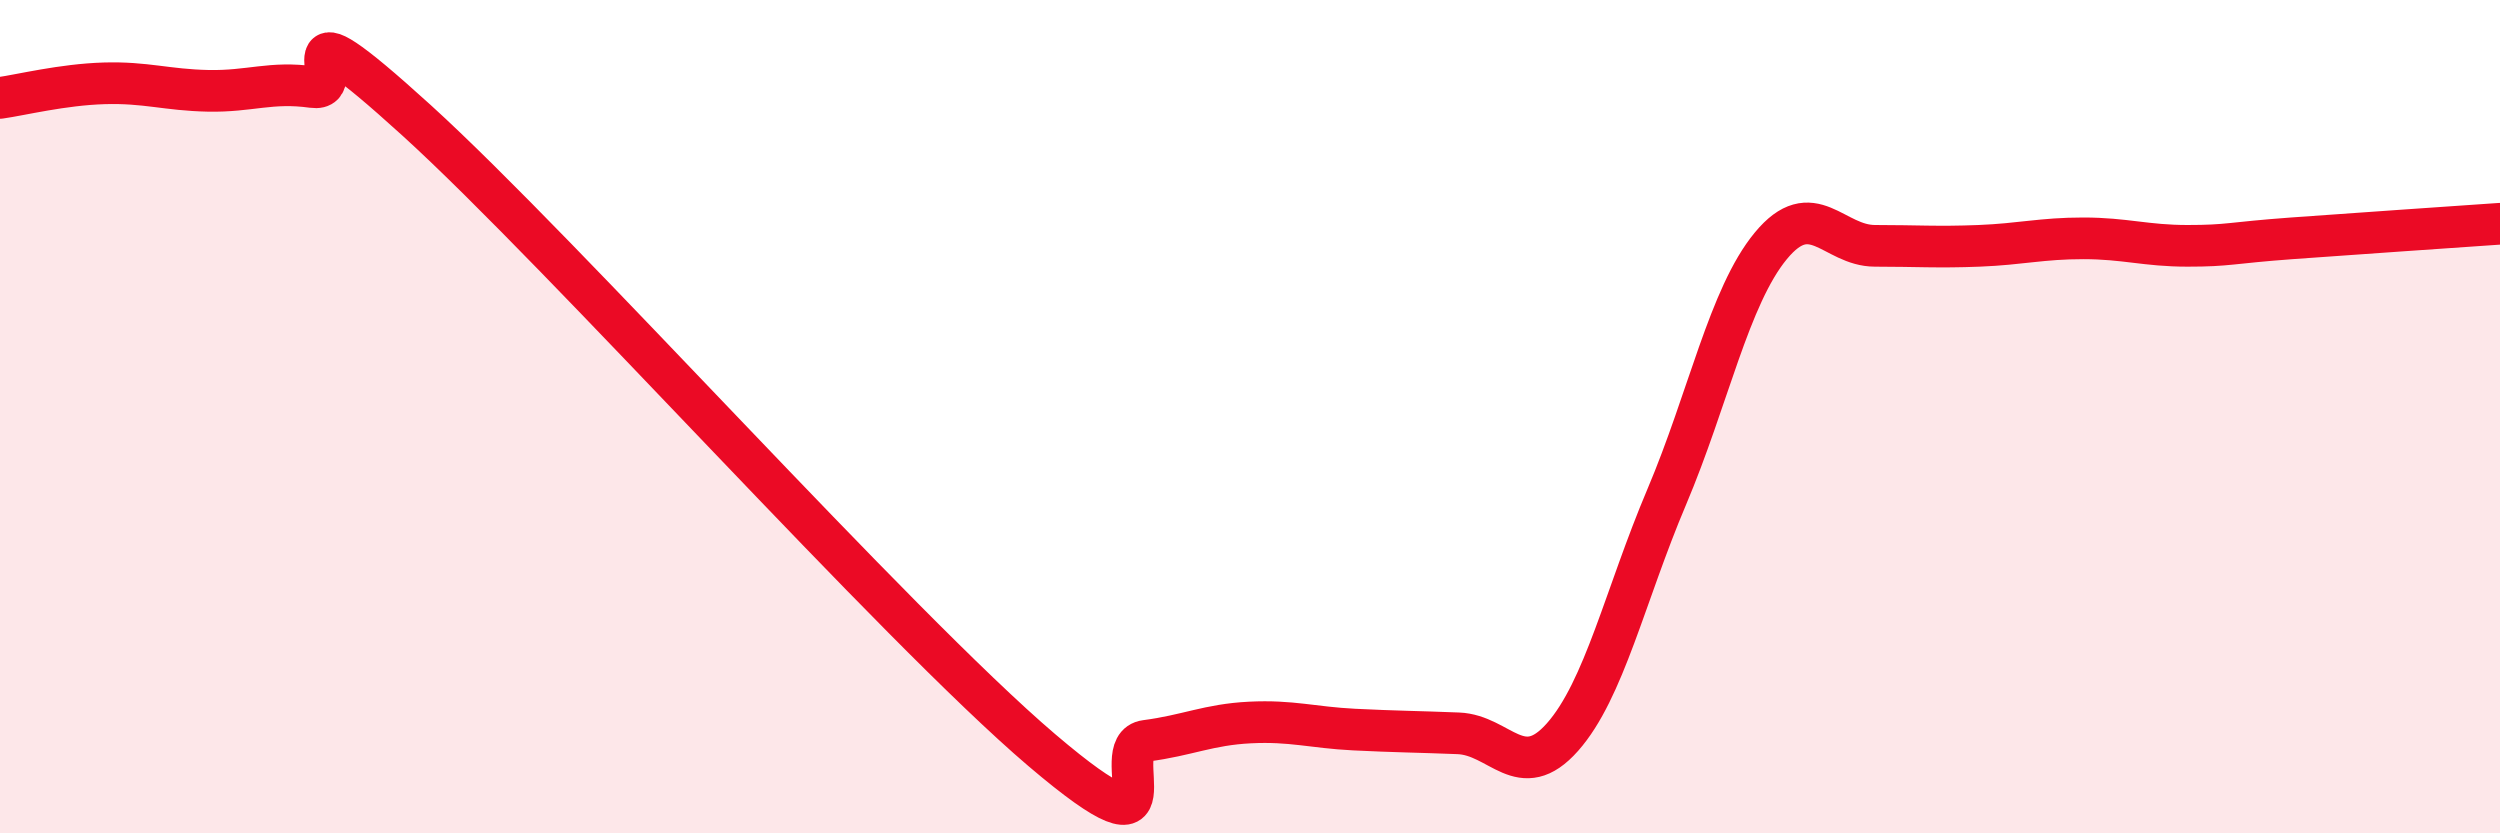 
    <svg width="60" height="20" viewBox="0 0 60 20" xmlns="http://www.w3.org/2000/svg">
      <path
        d="M 0,2.35 C 0.5,2.28 1.5,2.03 2.5,2 C 3.5,1.97 4,2.16 5,2.18 C 6,2.2 6.5,1.95 7.5,2.09 C 8.5,2.23 6.5,-0.29 10,2.89 C 13.5,6.07 21.5,15.02 25,18 C 28.5,20.98 26.5,17.91 27.5,17.78 C 28.5,17.65 29,17.39 30,17.34 C 31,17.29 31.5,17.46 32.5,17.51 C 33.5,17.56 34,17.56 35,17.6 C 36,17.64 36.5,18.82 37.5,17.69 C 38.5,16.56 39,14.29 40,11.93 C 41,9.57 41.5,7.11 42.5,5.9 C 43.5,4.69 44,5.9 45,5.9 C 46,5.9 46.5,5.94 47.5,5.9 C 48.5,5.86 49,5.72 50,5.72 C 51,5.72 51.5,5.9 52.5,5.9 C 53.5,5.9 53.5,5.83 55,5.72 C 56.5,5.61 59,5.44 60,5.37L60 20L0 20Z"
        fill="#EB0A25"
        opacity="0.1"
        stroke-linecap="round"
        stroke-linejoin="round"
      />
      <path
        d="M 0,2.35 C 0.5,2.28 1.5,2.03 2.5,2 C 3.5,1.97 4,2.16 5,2.18 C 6,2.2 6.5,1.95 7.5,2.09 C 8.5,2.23 6.5,-0.29 10,2.89 C 13.5,6.07 21.5,15.02 25,18 C 28.5,20.98 26.5,17.91 27.5,17.78 C 28.5,17.65 29,17.39 30,17.34 C 31,17.29 31.5,17.46 32.5,17.51 C 33.5,17.56 34,17.56 35,17.6 C 36,17.64 36.5,18.82 37.5,17.69 C 38.5,16.56 39,14.29 40,11.93 C 41,9.57 41.5,7.11 42.5,5.9 C 43.5,4.69 44,5.9 45,5.9 C 46,5.9 46.5,5.94 47.5,5.9 C 48.5,5.86 49,5.72 50,5.72 C 51,5.72 51.5,5.9 52.5,5.9 C 53.5,5.9 53.5,5.83 55,5.72 C 56.5,5.61 59,5.44 60,5.37"
        stroke="#EB0A25"
        stroke-width="1"
        fill="none"
        stroke-linecap="round"
        stroke-linejoin="round"
      />
    </svg>
  